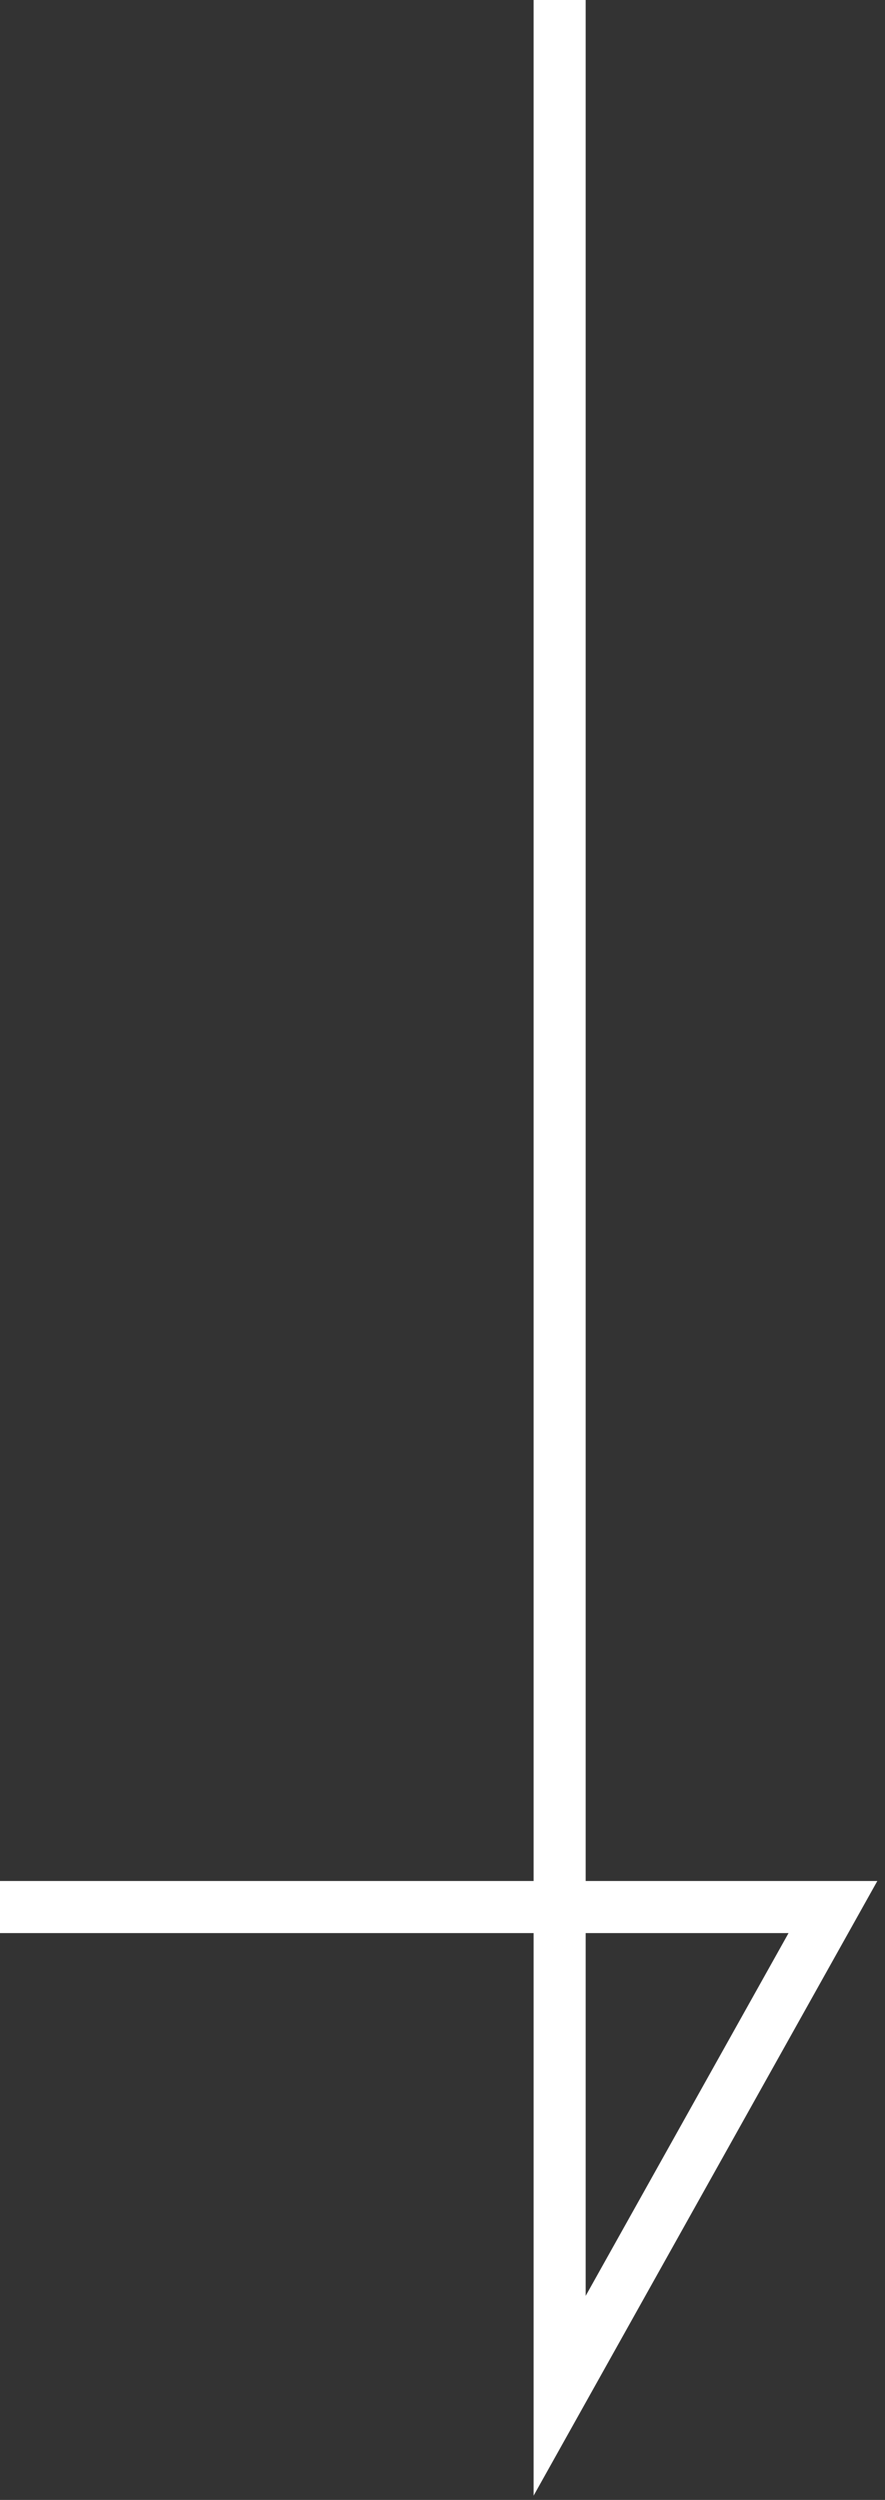 <svg width="34" height="96" viewBox="0 0 34 96" fill="none" xmlns="http://www.w3.org/2000/svg">
<rect x="0" y="0" width="34" height="96" fill="#333333" stroke="none"/>
<path d="M21.5 0V92L32 73.232H0" stroke="white" stroke-width="2"/>
</svg>
